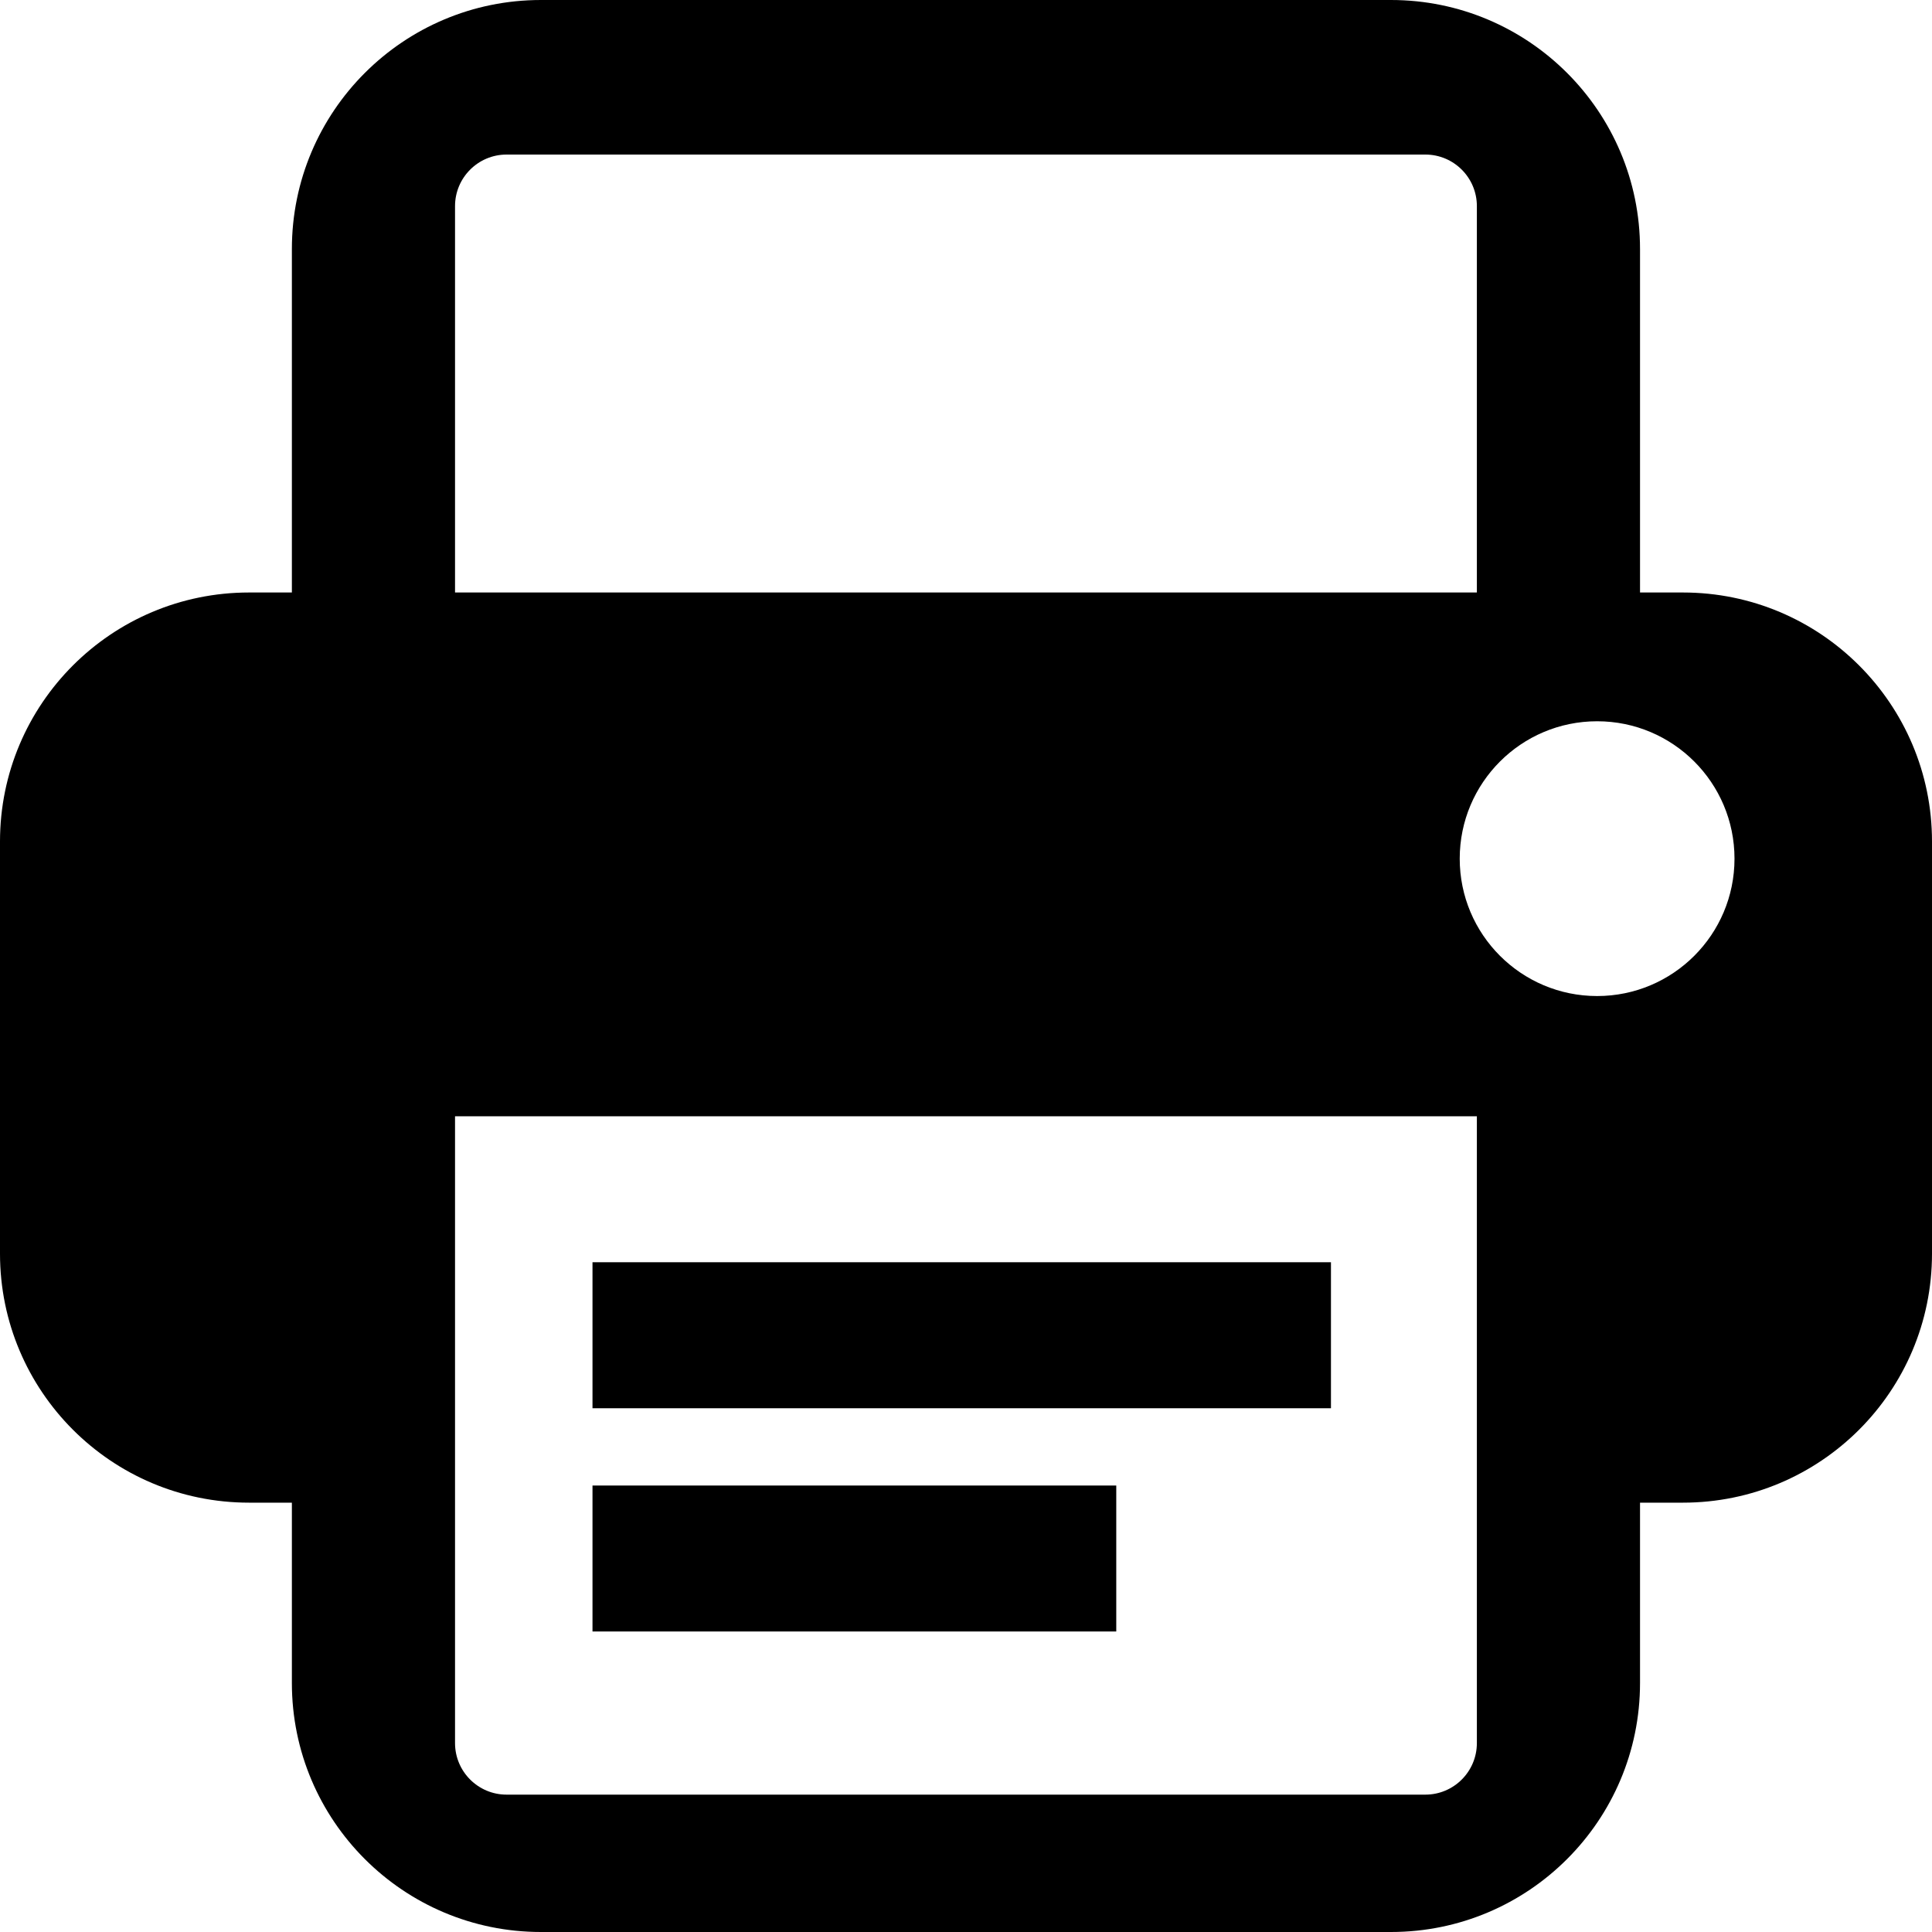 <svg width="40" height="40" viewBox="0 0 40 40" fill="none" xmlns="http://www.w3.org/2000/svg">
<g clip-path="url(#clip0_3699_27722)">
<path fill-rule="evenodd" clip-rule="evenodd" d="M11.199 0C8.352 0 6.043 2.308 6.043 5.156V12.267H5.156C2.308 12.267 0 14.575 0 17.422V25.956C0 28.803 2.308 31.111 5.156 31.111H6.043V34.844C6.043 37.692 8.352 40 11.199 40H28.799C31.646 40 33.955 37.692 33.955 34.844V31.111H34.844C37.692 31.111 40 28.803 40 25.956V17.422C40 14.575 37.692 12.267 34.844 12.267H33.955V5.156C33.955 2.308 31.646 0 28.799 0H11.199ZM30.577 12.267V4.267C30.577 3.678 30.099 3.2 29.51 3.2H10.488C9.899 3.2 9.421 3.678 9.421 4.267V12.267H30.577ZM9.421 23.111V36.089C9.421 36.678 9.899 37.156 10.488 37.156H29.51C30.099 37.156 30.577 36.678 30.577 36.089V23.111H9.421ZM33.067 20.622C34.638 20.622 35.911 19.349 35.911 17.778C35.911 16.207 34.638 14.933 33.067 14.933C31.496 14.933 30.222 16.207 30.222 17.778C30.222 19.349 31.496 20.622 33.067 20.622ZM27.556 26.133H12.267V29.156H27.556V26.133ZM12.267 30.756H23.111V33.778H12.267V30.756Z" fill="black" style="fill:black;fill-opacity:1;"/>
</g>
<defs>
<clipPath id="clip0_3699_27722">
<rect width="40" height="40" fill="white" style="fill:white;fill-opacity:1;"/>
</clipPath>
</defs>
</svg>
